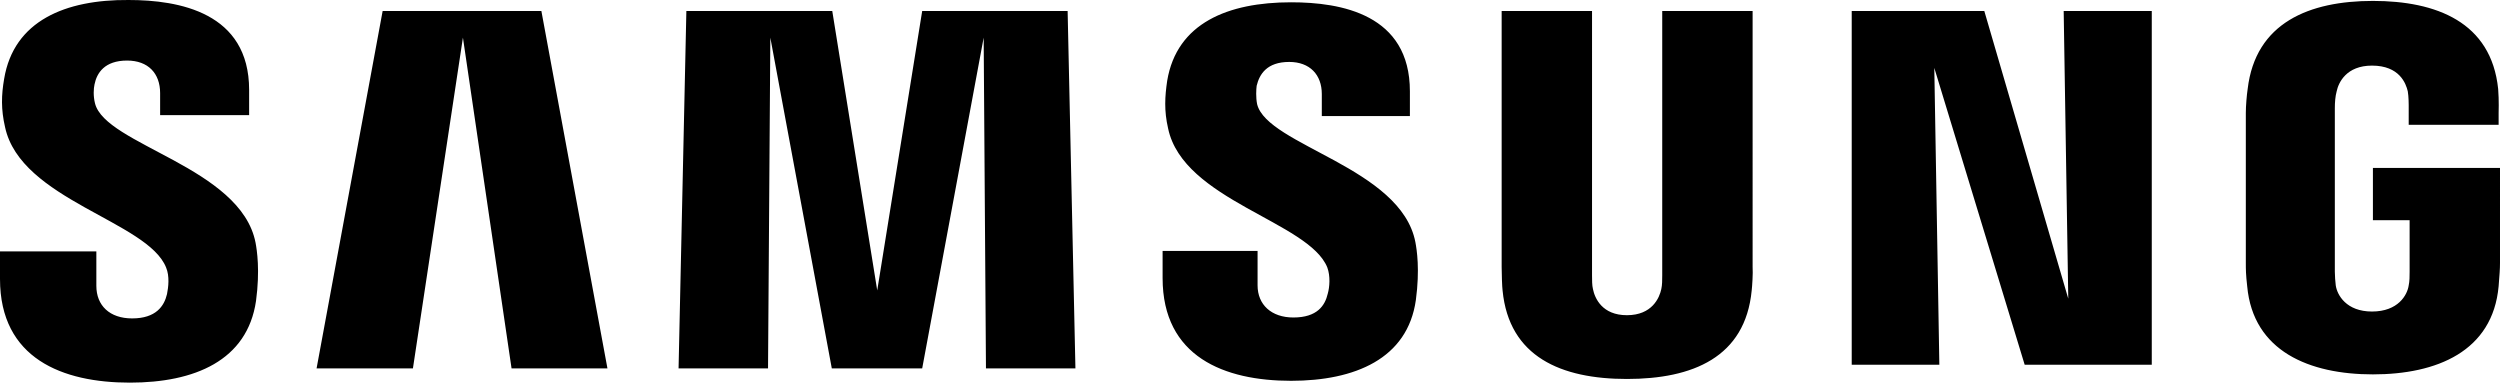 <?xml version="1.0" encoding="UTF-8"?>
<svg xmlns="http://www.w3.org/2000/svg" xmlns:xlink="http://www.w3.org/1999/xlink" version="1.1" id="Layer_1" x="0px" y="0px" viewBox="0 0 544.9 83.4" style="enable-background:new 0 0 544.9 83.4;" xml:space="preserve">
<path d="M20.7,22.5c-0.4-1.6-0.3-3.2-0.1-4.1c0.5-2.5,2.2-5.2,7.1-5.2c4.6,0,7.2,2.8,7.2,7.1c0,1.4,0,4.8,0,4.8h19.4v-5.5  C54.3,2.7,39,0,28,0C14.3-0.1,3,4.5,0.9,17.2c-0.6,3.5-0.7,6.6,0.2,10.5c3.4,15.9,31.1,20.5,35.1,30.6c0.8,1.9,0.5,4.3,0.2,5.8  c-0.6,2.6-2.4,5.3-7.6,5.3c-4.9,0-7.8-2.8-7.8-7.1v-7.5H0v6c0,17.4,13.7,22.6,28.3,22.6c14.1,0,25.6-4.8,27.5-17.8  c0.9-6.7,0.2-11.1-0.1-12.7C52.5,36.4,22.9,31.6,20.7,22.5z M274,22.7c-0.3-1.5-0.2-3.2-0.1-4c0.6-2.5,2.2-5.2,7.1-5.2  c4.5,0,7.1,2.8,7.1,7c0,1.4,0,4.8,0,4.8h19.2v-5.4c0-16.8-15-19.4-25.9-19.4c-13.7,0-24.9,4.5-27,17.1c-0.5,3.4-0.7,6.5,0.2,10.4  c3.3,15.7,30.7,20.3,34.7,30.3c0.7,1.9,0.5,4.3,0.1,5.7c-0.6,2.6-2.3,5.2-7.5,5.2c-4.8,0-7.8-2.8-7.8-7v-7.5h-20.7v5.9  c0,17.2,13.5,22.4,28,22.4c13.9,0,25.4-4.8,27.2-17.6c0.9-6.7,0.2-11-0.1-12.6C305.4,36.5,276.2,31.7,274,22.7z M450.8,65.1  L432.5,2.4h-28.9v77.1h19.1l-1.1-64.7l19.7,64.7H469V2.4h-19.2L450.8,65.1z M83.4,2.4L69,80.3h21l10.9-72.1l10.6,72.1h20.9L118,2.4  H83.4z M201,2.4l-9.8,60.9l-9.8-60.9h-31.8l-1.7,77.9h19.5l0.5-72.1l13.4,72.1H201l13.4-72.1l0.5,72.1h19.5l-1.7-77.9  C232.7,2.4,201,2.4,201,2.4z M382,2.4h-19.7V60c0,1,0,2.1-0.2,3c-0.4,1.9-2,5.7-7.5,5.7c-5.4,0-7-3.7-7.4-5.7c-0.2-0.8-0.2-2-0.2-3  V2.4h-19.7v55.8c0,1.4,0.1,4.4,0.2,5.1c1.4,14.5,12.8,19.3,27.1,19.3c14.3,0,25.8-4.7,27.2-19.3c0.1-0.8,0.3-3.7,0.2-5.1V2.4z   M517.2,36.6V48h8v11.2c0,1,0,2.1-0.2,3c-0.3,2.1-2.3,5.7-8,5.7c-5.6,0-7.6-3.6-7.9-5.7c-0.1-0.9-0.2-2-0.2-3V23.6  c0-1.3,0.1-2.6,0.4-3.7c0.4-1.9,2.1-5.6,7.7-5.6c6,0,7.4,3.9,7.8,5.6c0.2,1.1,0.2,3,0.2,3v4.3h19.6v-2.6c0,0,0.1-2.7-0.1-5.2  C543,4.8,531,0.2,517.2,0.2s-25.6,4.7-27.3,19.2c-0.2,1.3-0.4,3.7-0.4,5.2v32.7c0,1.4,0,2.5,0.3,5.1c1.3,14.2,13.6,19.2,27.4,19.2  c13.9,0,26.1-5,27.4-19.2c0.2-2.6,0.3-3.7,0.3-5.1V36.6H517.2z"></path>
</svg>

